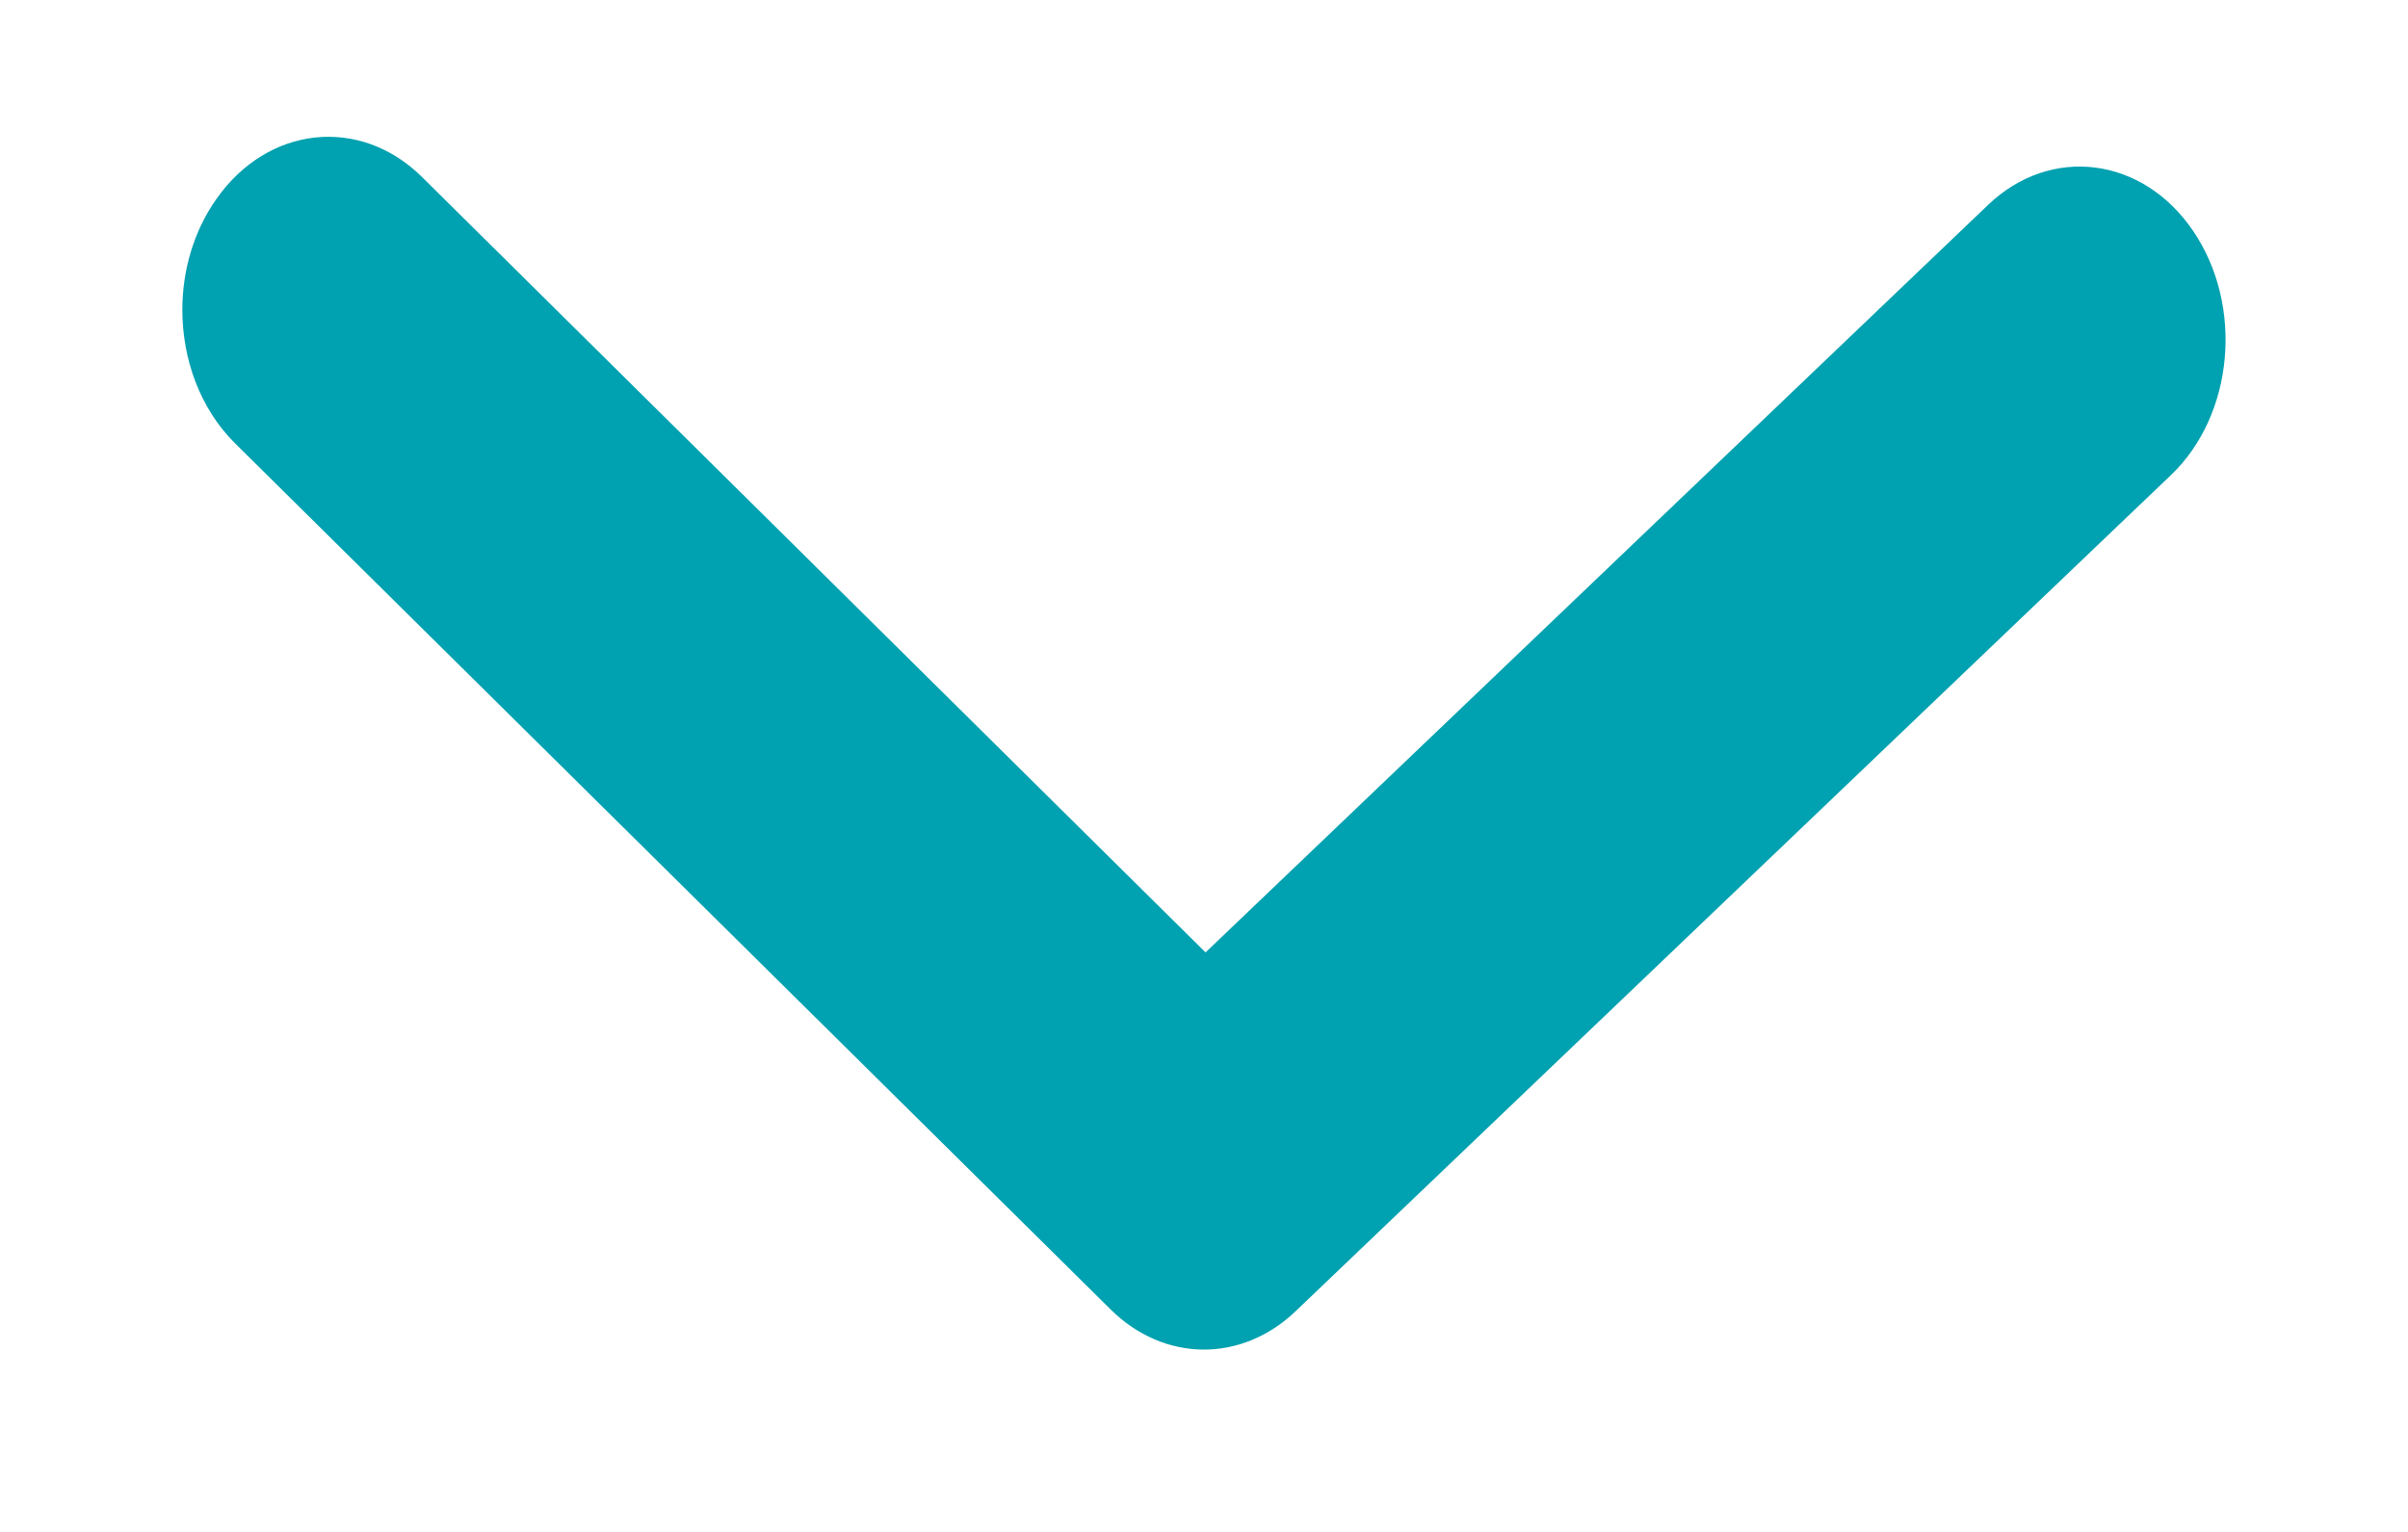 <?xml version="1.0" encoding="UTF-8"?>
<svg width="11px" height="7px" viewBox="0 0 11 7" version="1.1" xmlns="http://www.w3.org/2000/svg" xmlns:xlink="http://www.w3.org/1999/xlink">
    <title>arrow-ios-right</title>
    <defs>
        <path d="M7.916,12.667 C7.737,12.667 7.558,12.616 7.41,12.512 C7.074,12.277 7.029,11.856 7.308,11.573 L10.852,7.993 L7.436,4.418 C7.162,4.131 7.216,3.711 7.556,3.481 C7.897,3.25 8.395,3.295 8.67,3.582 L12.492,7.582 C12.728,7.829 12.725,8.183 12.483,8.427 L8.525,12.427 C8.368,12.585 8.143,12.667 7.916,12.667" id="path-1"></path>
    </defs>
    <g id="Tablet" stroke="none" stroke-width="1" fill="none" fill-rule="evenodd">
        <g id="34986-LMRK-Arrivia-Main-Design-Homepage-Tablet-nav" transform="translate(-708, -176)">
            <g id="Group" transform="translate(704, 171)">
                <g id="arrow-ios-right" transform="translate(9.5, 8) rotate(90) translate(-9.5, -8) ">
                    <mask id="mask-2" fill="white">
                        <use xlink:href="#path-1"></use>
                    </mask>
                    <use id="🎨-Icon-Сolor" fill="#00A1B0" fill-rule="nonzero" xlink:href="#path-1"></use>
                </g>
            </g>
        </g>
    </g>
</svg>